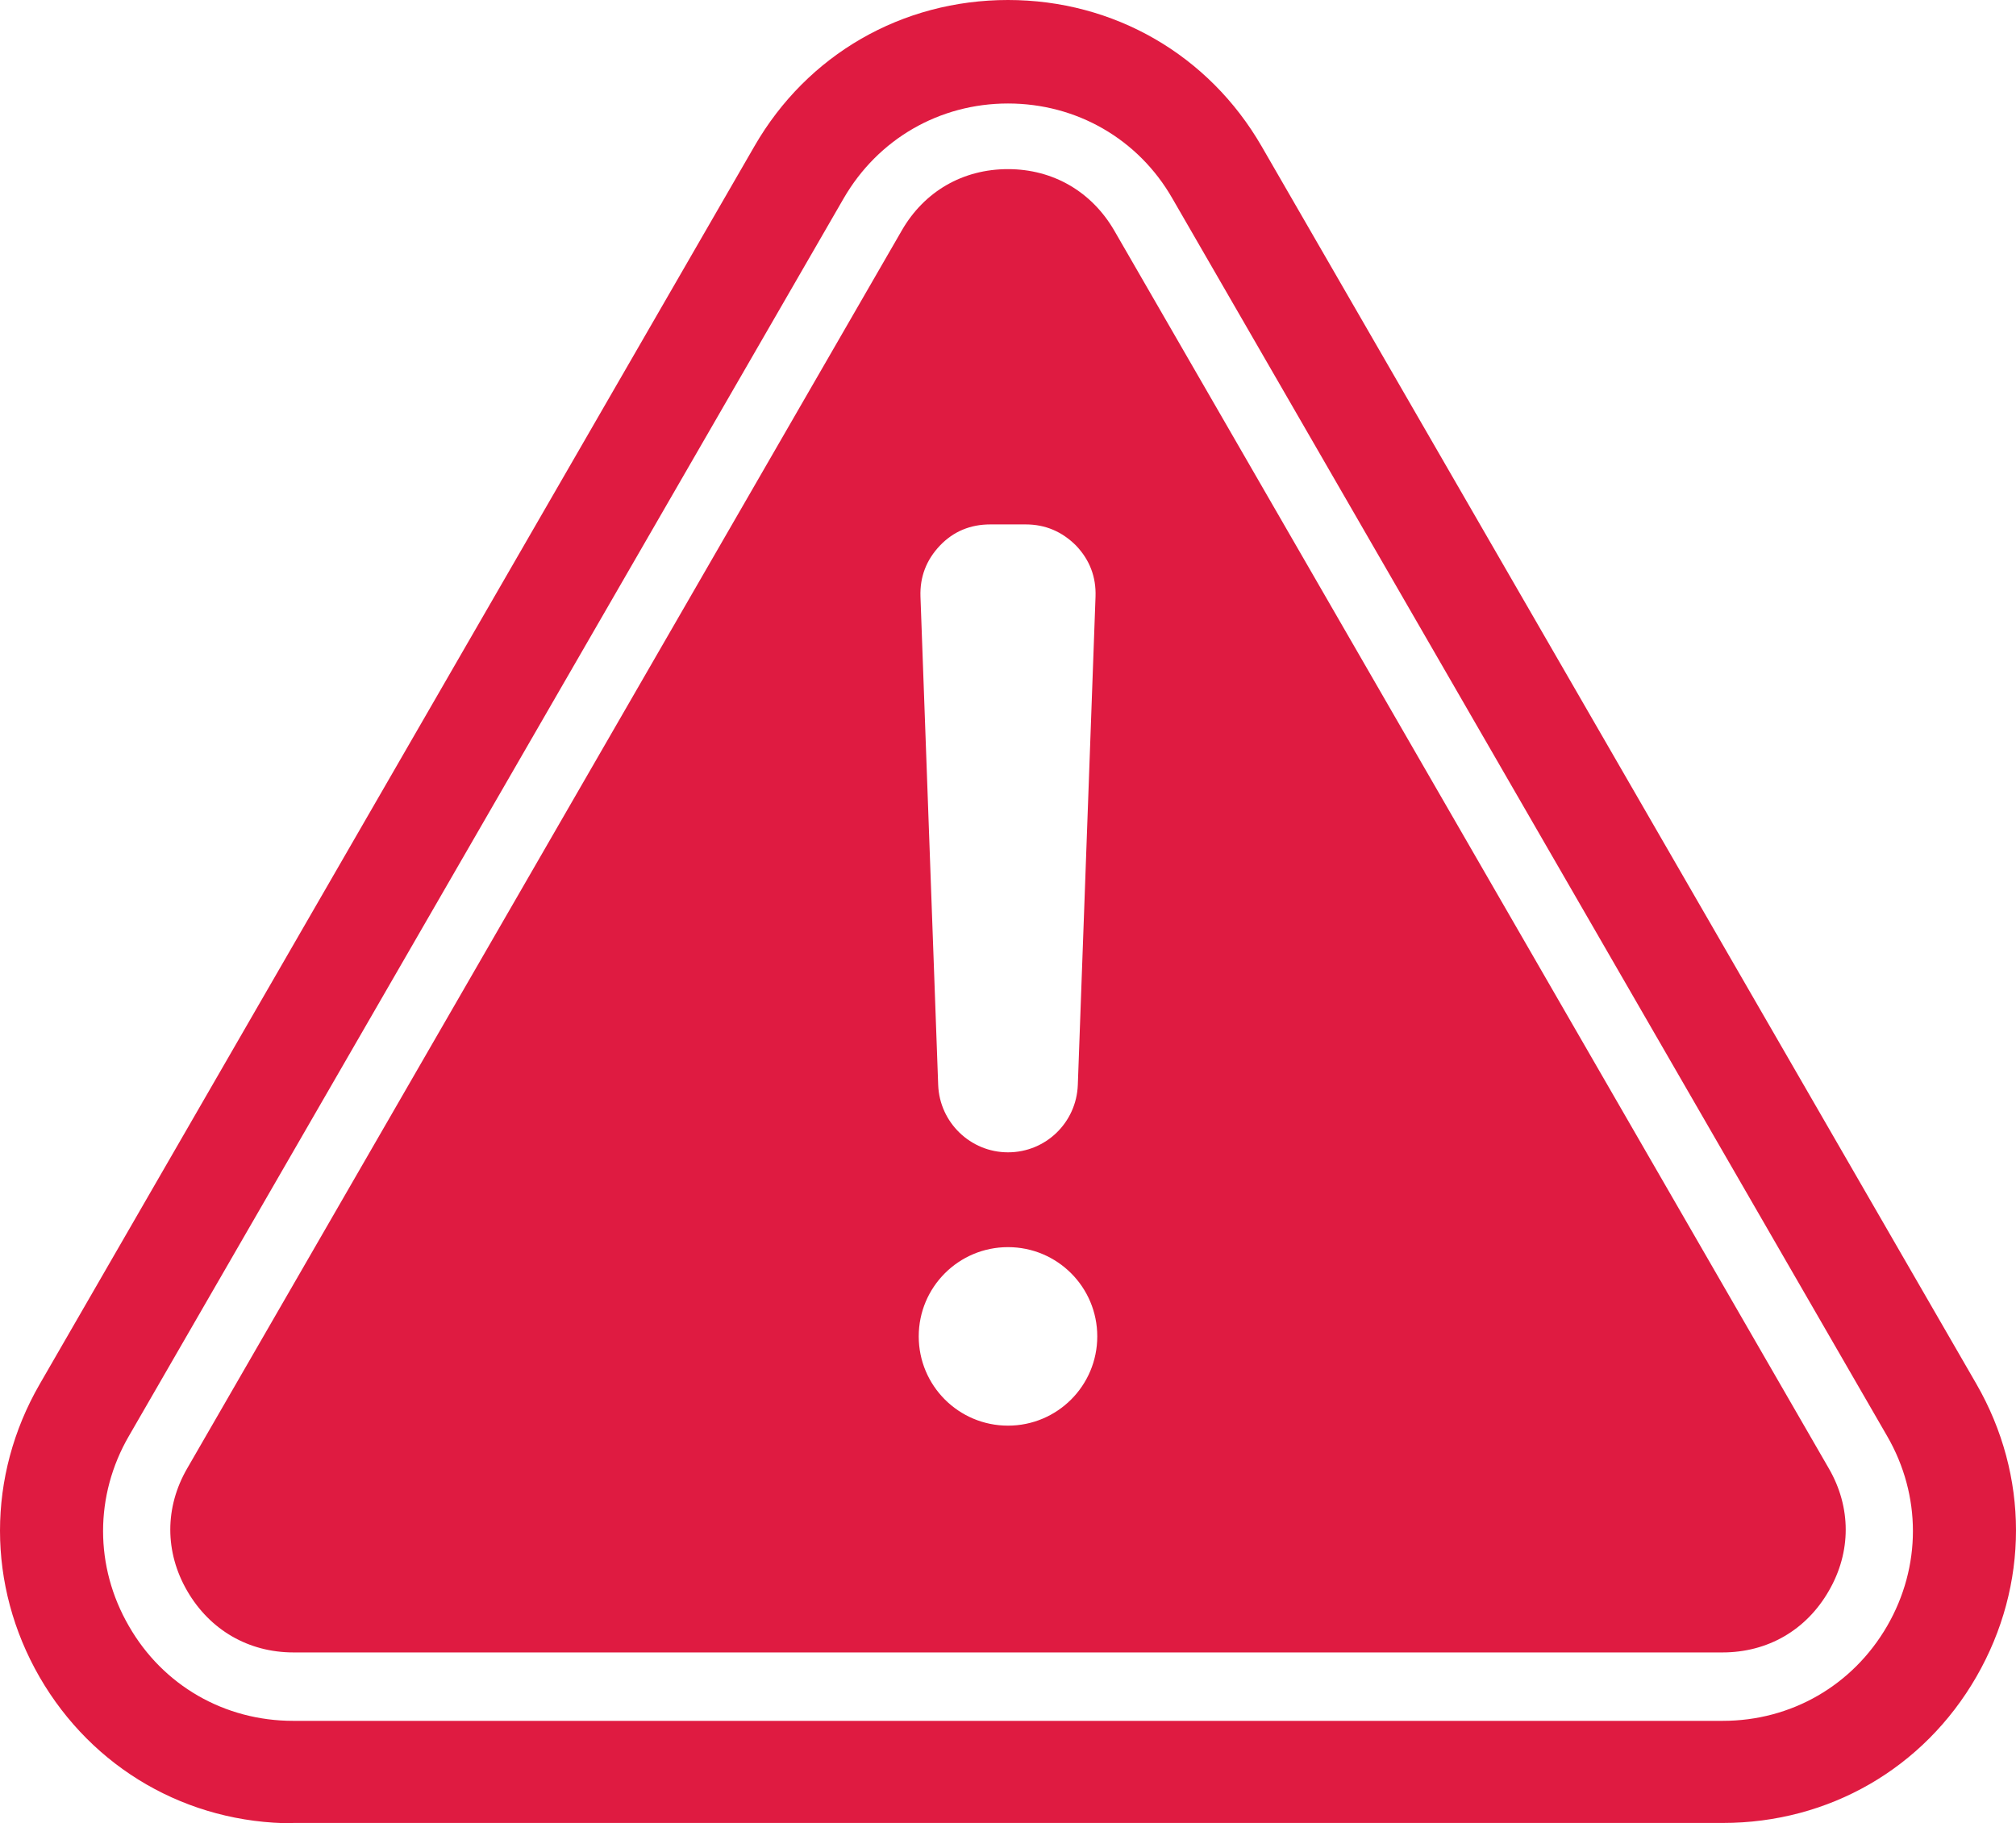 <?xml version="1.0" encoding="UTF-8"?><svg id="Layer_1" xmlns="http://www.w3.org/2000/svg" viewBox="0 0 58.04 52.5"><defs><style>.cls-1{fill:#df1b41;fill-rule:evenodd;}</style></defs><path class="cls-1" d="m8.44,47.58h41.15c1.3,0,2.41-.64,3.06-1.77.65-1.12.65-2.41,0-3.53L32.08,6.64c-.65-1.12-1.76-1.77-3.06-1.77s-2.41.64-3.06,1.77L5.39,42.28c-.65,1.12-.65,2.41,0,3.53.65,1.12,1.76,1.77,3.06,1.77h0Zm41.15,1.97H8.44c-1.98,0-3.75-1.02-4.73-2.73-.99-1.71-.99-3.76,0-5.47L24.29,5.71c.99-1.71,2.76-2.73,4.73-2.73s3.75,1.02,4.73,2.73l20.58,35.64c.99,1.71.99,3.76,0,5.47-.99,1.71-2.76,2.73-4.73,2.73h0Zm-41.15,2.95c-3.05,0-5.78-1.58-7.3-4.21-1.52-2.64-1.52-5.79,0-8.43L21.72,4.21c1.52-2.64,4.25-4.21,7.3-4.21s5.78,1.58,7.3,4.21l20.58,35.64c1.52,2.64,1.52,5.79,0,8.43-1.52,2.64-4.25,4.21-7.3,4.21H8.44Zm20.58-16.59c1.42,0,2.57,1.15,2.57,2.57s-1.15,2.57-2.57,2.57-2.57-1.15-2.57-2.57c0-1.42,1.15-2.57,2.57-2.57Zm0-2.73c-1.08,0-1.97-.86-2.01-1.94l-.51-14.06c-.02-.57.17-1.06.56-1.47.39-.41.88-.61,1.45-.61h1.02c.57,0,1.05.21,1.45.61.39.41.58.9.56,1.47l-.51,14.06c-.04,1.08-.92,1.94-2.01,1.94h0Z"/></svg>